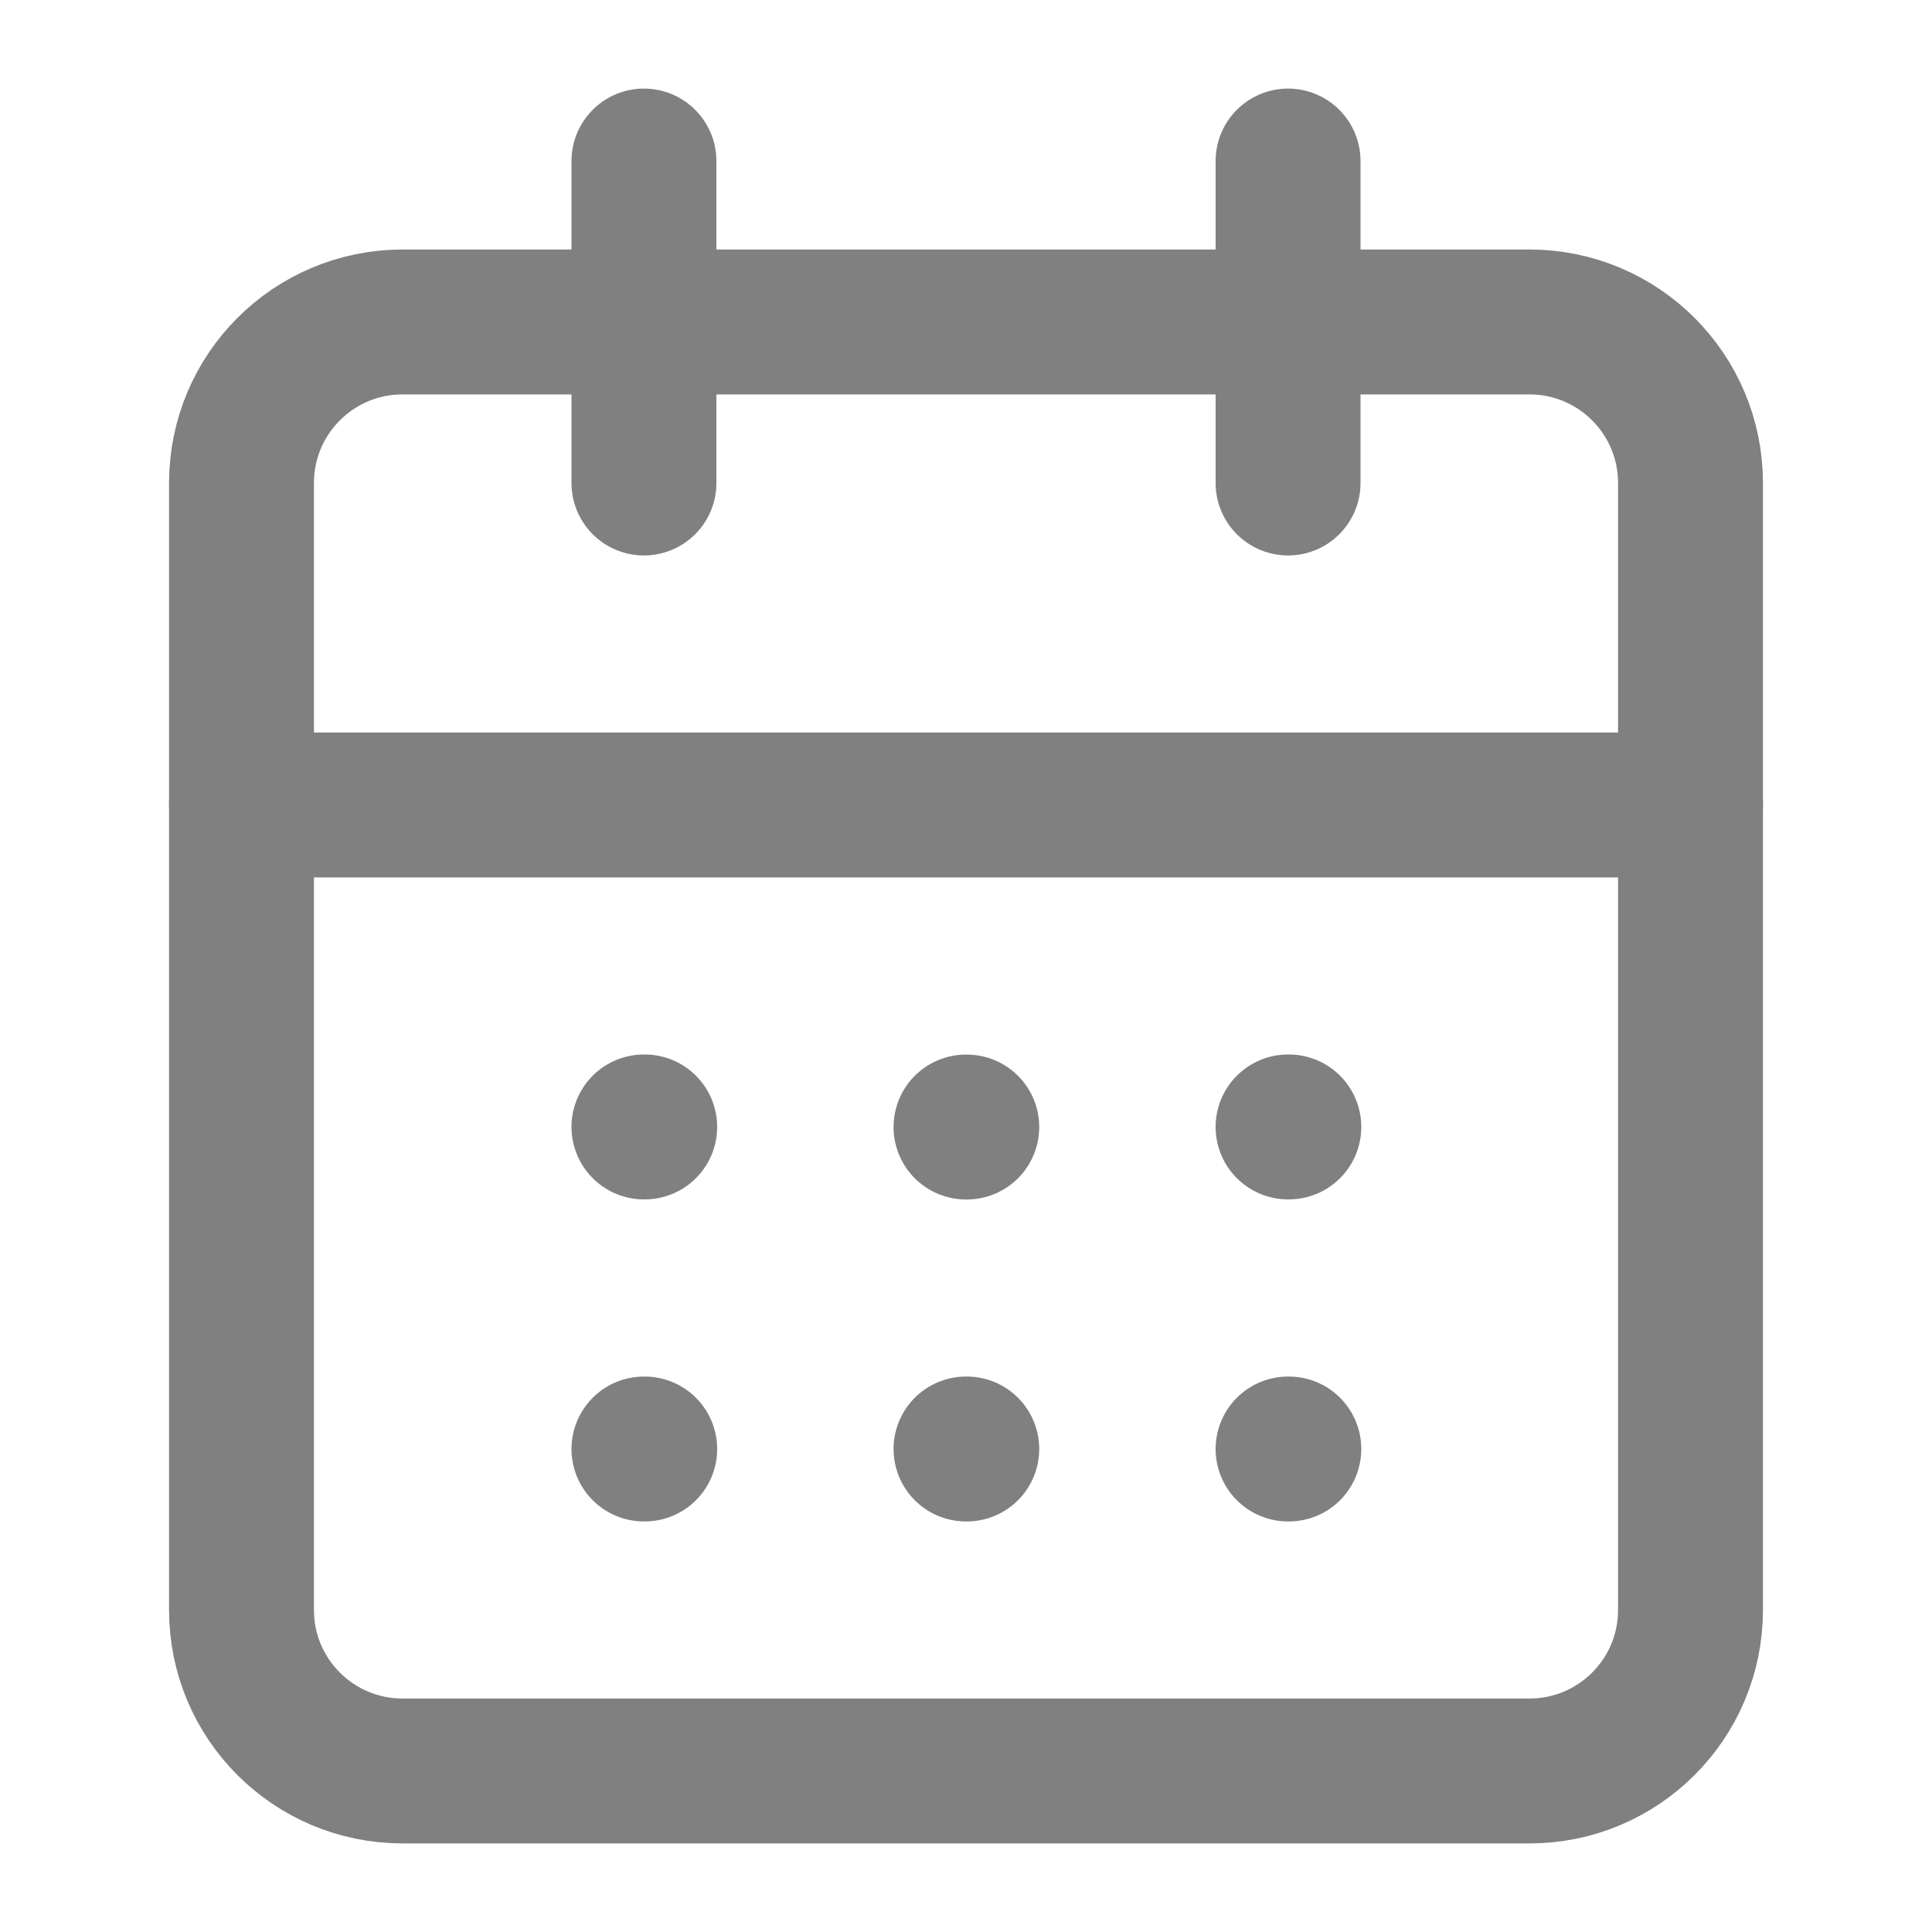<svg width="20" height="20" viewBox="0 0 20 20" fill="none" xmlns="http://www.w3.org/2000/svg">
<path d="M6.666 1.667V5" stroke="#808080" stroke-width="1.5" stroke-linecap="round" stroke-linejoin="round"/>
<path d="M13.334 1.667V5" stroke="#808080" stroke-width="1.5" stroke-linecap="round" stroke-linejoin="round"/>
<path d="M15.833 3.333H4.167C3.246 3.333 2.5 4.079 2.5 5V16.667C2.5 17.587 3.246 18.333 4.167 18.333H15.833C16.754 18.333 17.5 17.587 17.5 16.667V5C17.5 4.079 16.754 3.333 15.833 3.333Z" stroke="#808080" stroke-width="1.5" stroke-linecap="round" stroke-linejoin="round"/>
<path d="M2.5 8.333H17.5" stroke="#808080" stroke-width="1.5" stroke-linecap="round" stroke-linejoin="round"/>
<path d="M6.666 11.666H6.674" stroke="#808080" stroke-width="1.5" stroke-linecap="round" stroke-linejoin="round"/>
<path d="M10 11.667H10.008" stroke="#808080" stroke-width="1.5" stroke-linecap="round" stroke-linejoin="round"/>
<path d="M13.334 11.666H13.342" stroke="#808080" stroke-width="1.5" stroke-linecap="round" stroke-linejoin="round"/>
<path d="M6.666 15H6.674" stroke="#808080" stroke-width="1.5" stroke-linecap="round" stroke-linejoin="round"/>
<path d="M10 15H10.008" stroke="#808080" stroke-width="1.5" stroke-linecap="round" stroke-linejoin="round"/>
<path d="M13.334 15H13.342" stroke="#808080" stroke-width="1.5" stroke-linecap="round" stroke-linejoin="round"/>
</svg>
